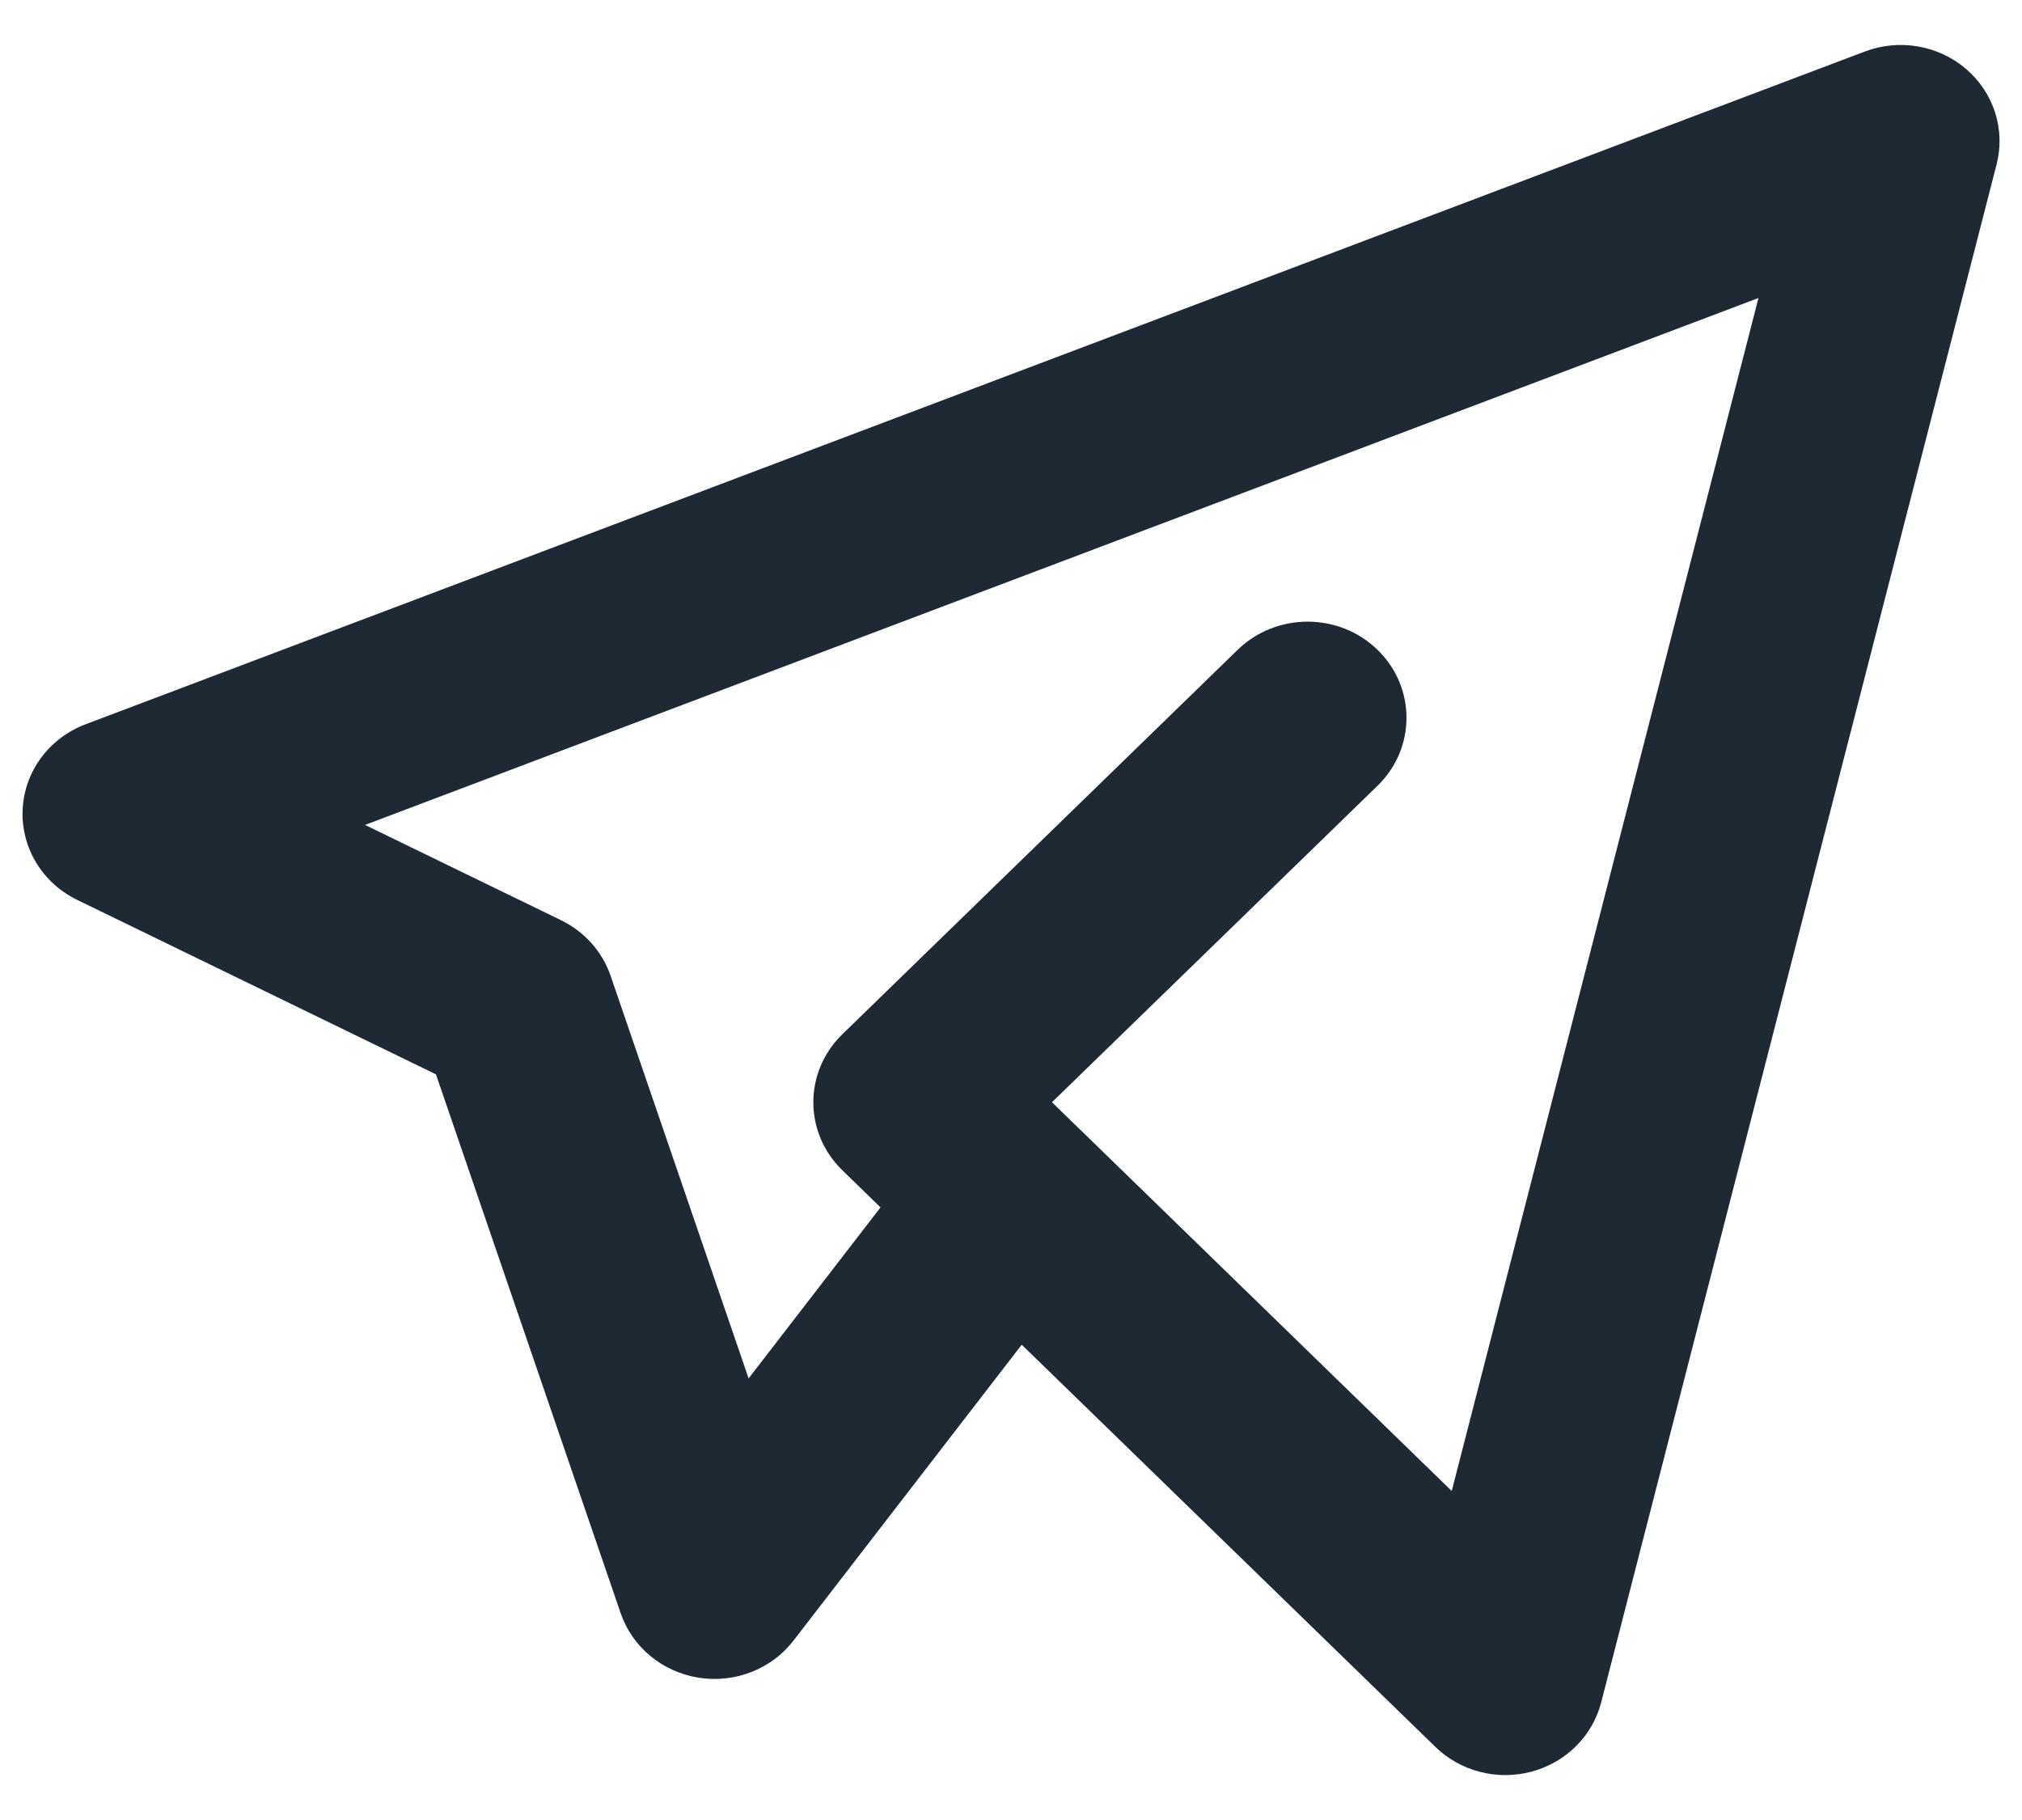 <svg width="30" height="27" viewBox="0 0 30 27" fill="none" xmlns="http://www.w3.org/2000/svg">
<path fill-rule="evenodd" clip-rule="evenodd" d="M29.17 1.023C29.582 1.376 29.756 1.922 29.623 2.439L23.757 25.253C23.629 25.752 23.235 26.145 22.726 26.282C22.216 26.419 21.671 26.279 21.297 25.916L15.159 19.949L11.774 24.337C11.447 24.762 10.904 24.974 10.366 24.889C9.827 24.804 9.382 24.436 9.209 23.933L6.468 15.938L1.145 13.35C0.626 13.098 0.309 12.572 0.336 12.008C0.362 11.445 0.728 10.95 1.269 10.745L27.669 0.764C28.18 0.571 28.759 0.671 29.17 1.023ZM16.056 16.787C16.045 16.776 16.034 16.766 16.022 16.755L15.608 16.352L20.438 11.657C21.011 11.1 21.011 10.197 20.438 9.64C19.865 9.083 18.936 9.083 18.363 9.64L12.497 15.344C11.924 15.901 11.924 16.804 12.497 17.36L13.064 17.912L11.107 20.449L9.059 14.475C8.936 14.117 8.671 13.82 8.323 13.651L5.416 12.238L26.09 4.421L21.539 22.119L16.056 16.787Z" fill="#1F2934"/>
</svg>
